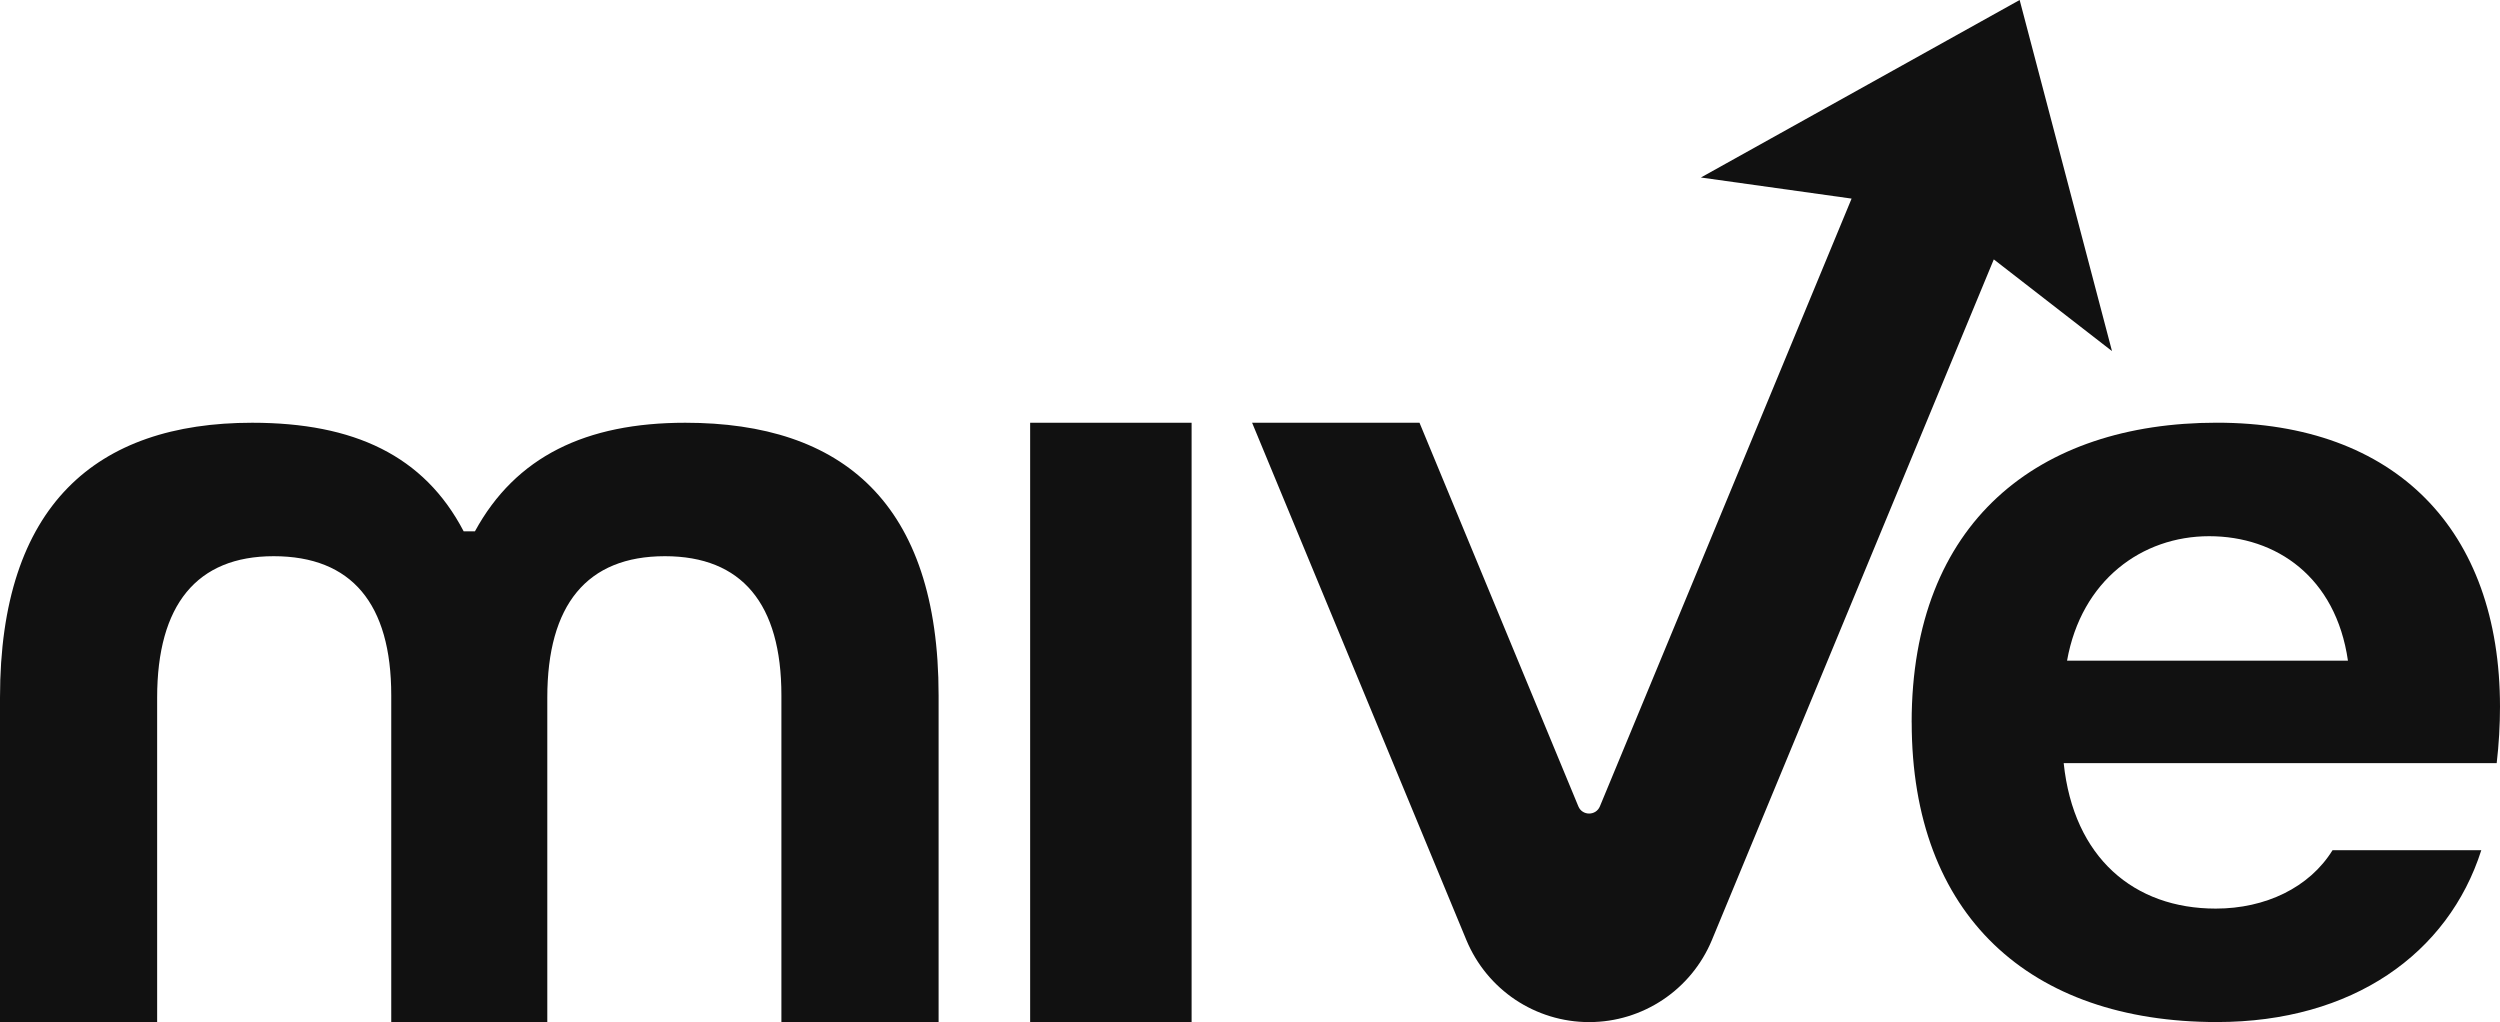 <?xml version="1.0" encoding="UTF-8"?>
<svg id="Layer_1" xmlns="http://www.w3.org/2000/svg" width="500" height="204.42" viewBox="0 0 500 204.42">
  <g id="Mive">
    <path id="M" d="M0,204.42v-64.91c0-38.45,19.22-54.96,50.44-54.96,20.35,0,34.38,6.56,42.29,21.71h2.26c8.14-14.93,22.16-21.71,42.07-21.71,31.44,0,50.66,16.06,50.66,54.51v65.36h-31.44v-65.36c0-18.32-7.92-27.82-23.3-27.82-15.61,0-23.52,9.73-23.52,28.27v64.91h-31.21v-65.36c0-18.32-7.92-27.82-23.52-27.82-15.38,0-23.3,9.73-23.3,28.27v64.91H0Z" style="fill: #111;"/>
    <path id="I" d="M206.03,204.42v-119.87h32.29v119.87h-32.29Z" style="fill: #111;"/>
    <path id="V" d="M422.4,70.22l-23.64-18.34-31.37,75.74-25.01,60.39c-4.12,9.93-13.8,16.41-24.55,16.41-5.38,0-10.48-1.62-14.77-4.48-4.27-2.86-7.72-6.97-9.78-11.92l-42.86-103.47h33.48l31.77,76.72c.79,1.92,3.52,1.92,4.31,0l19.36-46.73h0l30.98-74.82-30.14-4.22L403.93,0l18.47,70.22Z" style="fill: #111;"/>
    <path id="E" d="M382.33,144.48c0-40.1,25.34-59.94,61.04-59.94s56.63,21.37,56.63,56.85c0,3.53-.22,7.49-.66,11.24h-86.6c1.98,18.95,14.1,29.09,30.41,29.09,9.92,0,18.73-4.19,23.36-11.68h29.75c-6.61,20.71-25.78,34.37-52.88,34.37-37.46,0-61.04-21.37-61.04-59.93ZM469.59,132.14c-2.42-16.75-14.32-24.9-27.76-24.9s-25.56,8.81-28.42,24.9h56.19Z" style="fill: #111;"/>
  </g>
</svg>